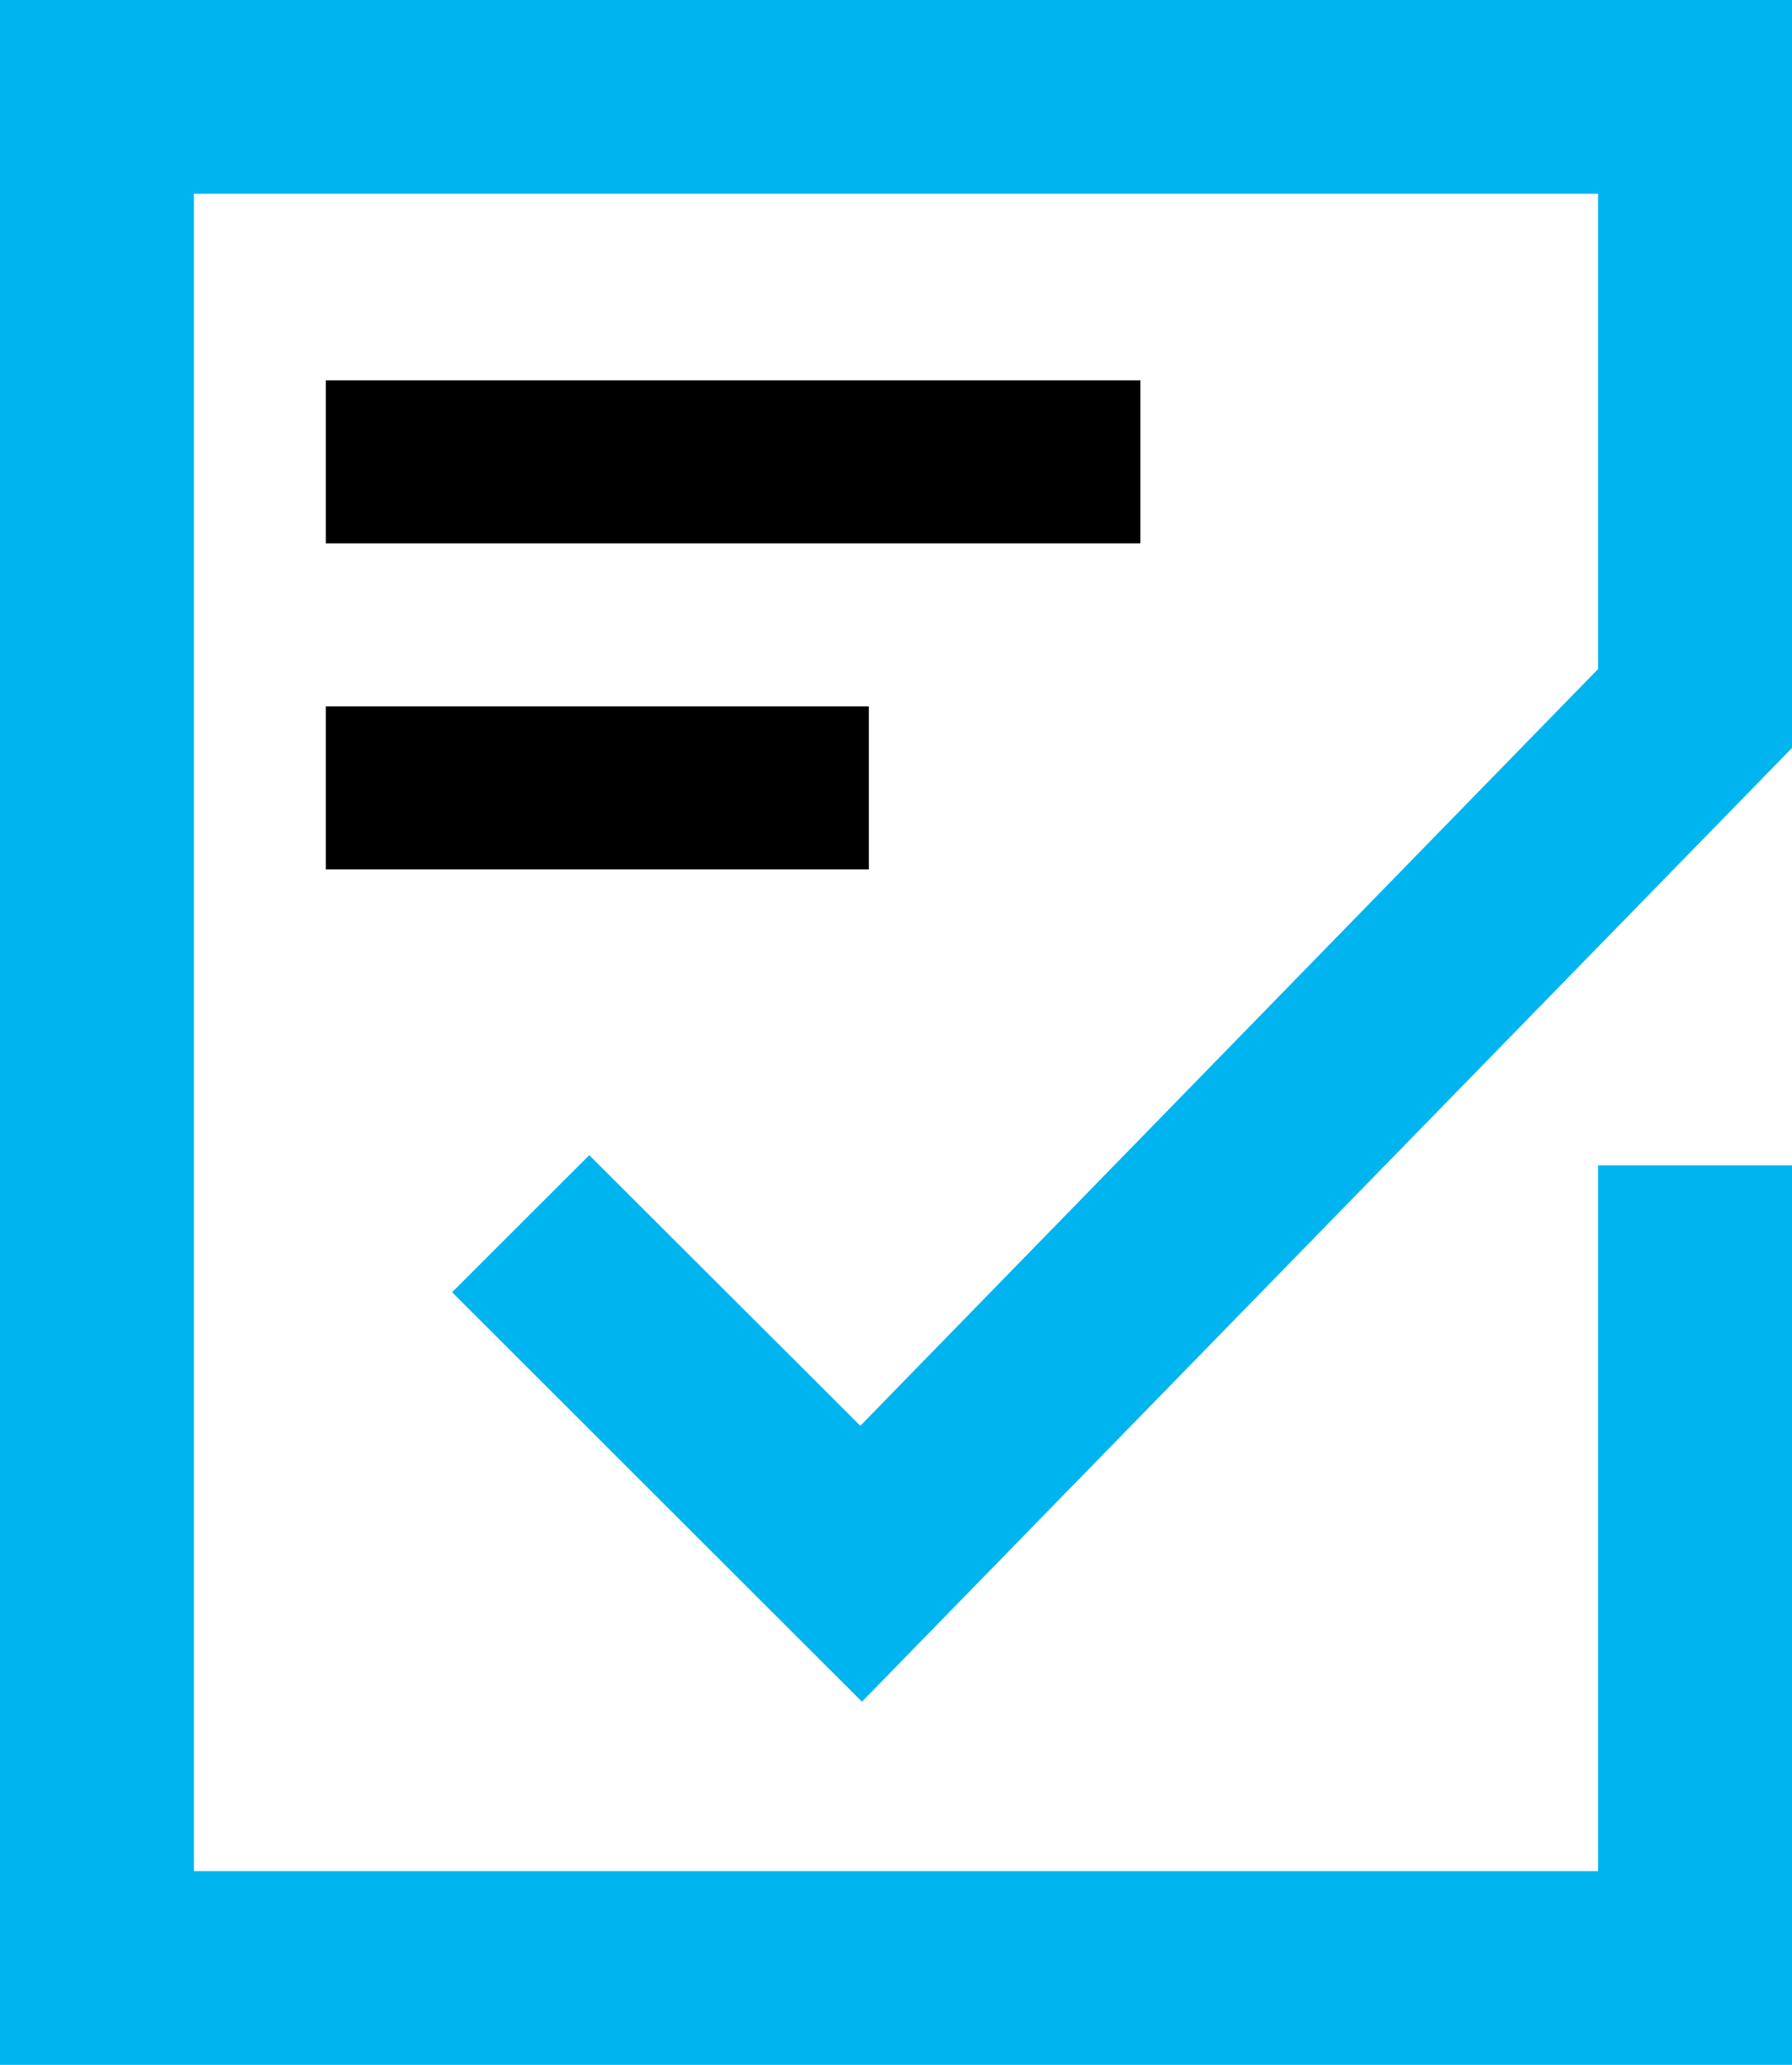 <svg width="33" height="38" viewBox="0 0 33 38" fill="none" xmlns="http://www.w3.org/2000/svg">
<path d="M21 7H6V10H21V7Z" fill="black"/>
<path d="M16 13H6V16H16V13Z" fill="black"/>
<path d="M33 38H0V0H33V13.765L15.873 31.317L8.325 23.781L10.851 21.259L15.843 26.239L29.428 12.313V3.566H3.572V34.434H29.428V21.446H33V38Z" fill="#00B5EF"/>
</svg>
